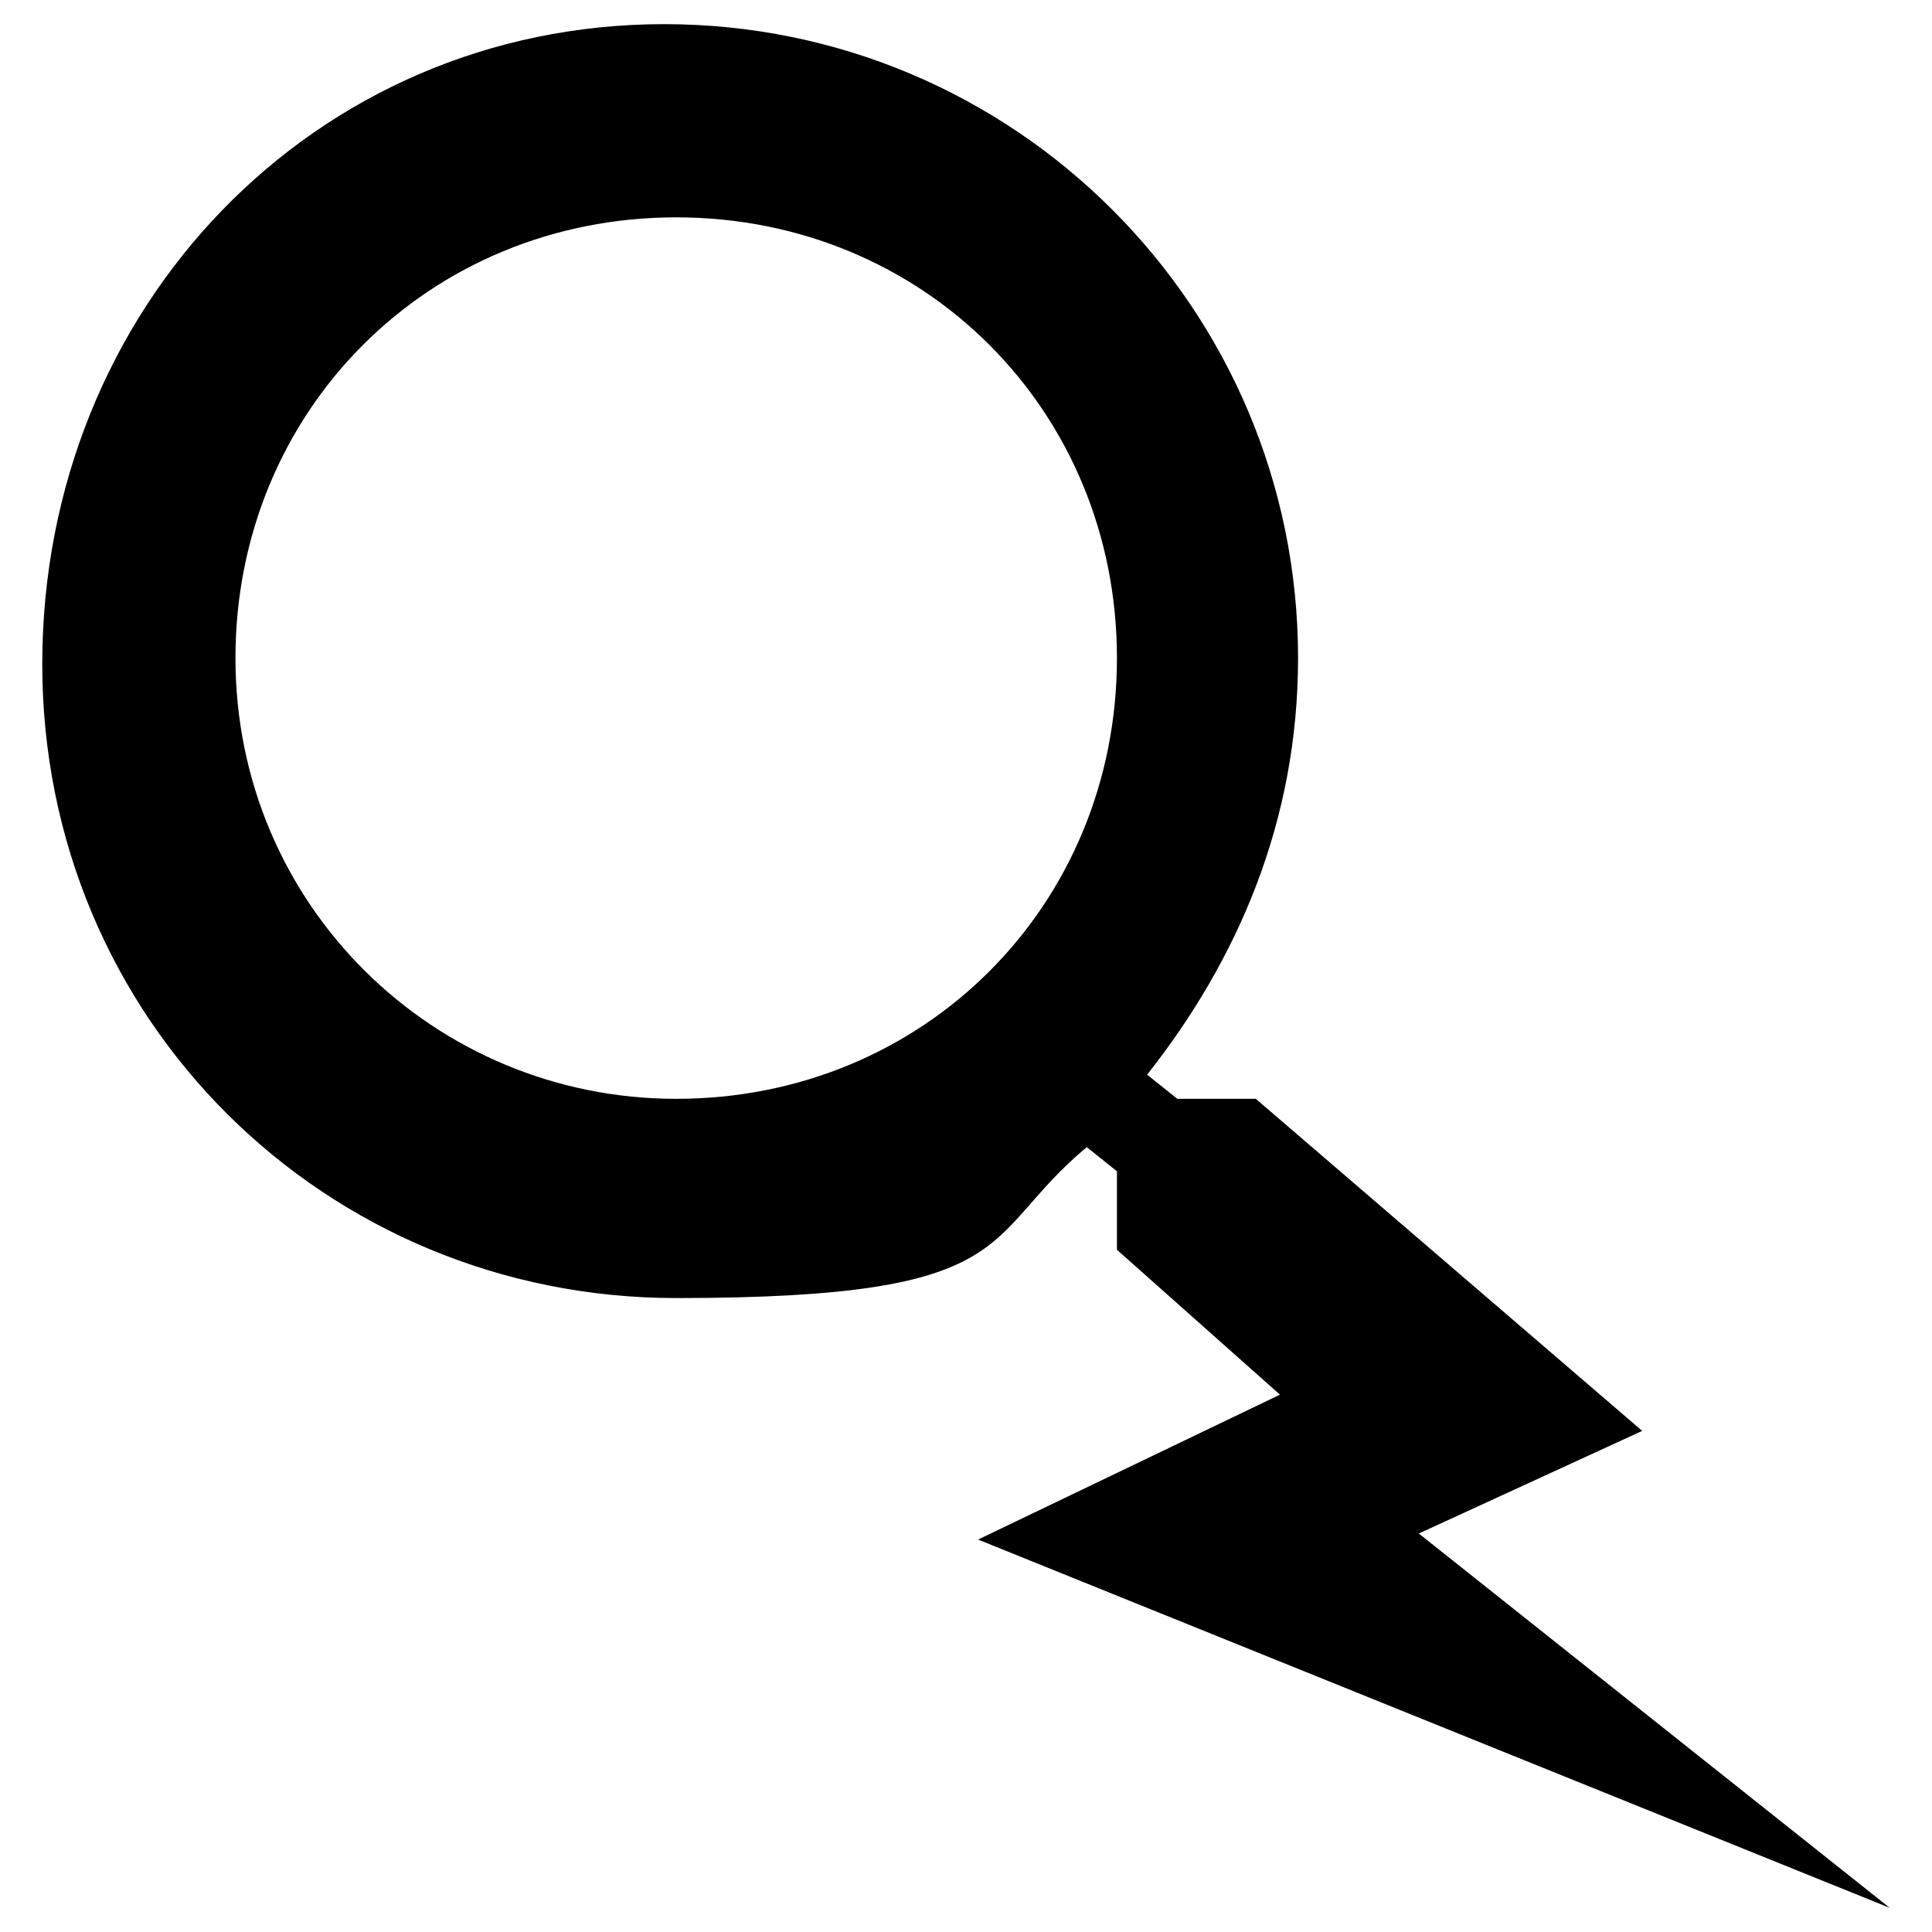 <?xml version="1.0" encoding="UTF-8"?>
<svg id="Camada_1" xmlns="http://www.w3.org/2000/svg" version="1.1" viewBox="0 0 32 32">
  <!-- Generator: Adobe Illustrator 29.6.1, SVG Export Plug-In . SVG Version: 2.1.1 Build 9)  -->
  <defs>
    <style>
      .st0 {
        fill: #000;
      }
    </style>
  </defs>
  <path class="st0" d="M23.5,25.4l3.7-1.7-6.4-5.5h-1.3l-.5-.4c1.5-1.9,2.5-4.2,2.5-6.9,0-5.8-4.7-10.5-10.5-10.5S.7,5.1.7,11s4.7,10.5,10.5,10.5,5-1,6.8-2.5l.5.4v1.3l2.7,2.4-5,2.4,15.1,6.1M11.2,18.2c-4,0-7.3-3.2-7.3-7.3s3.2-7.3,7.3-7.3,7.3,3.2,7.3,7.3-3.2,7.3-7.3,7.3Z"/>
</svg>